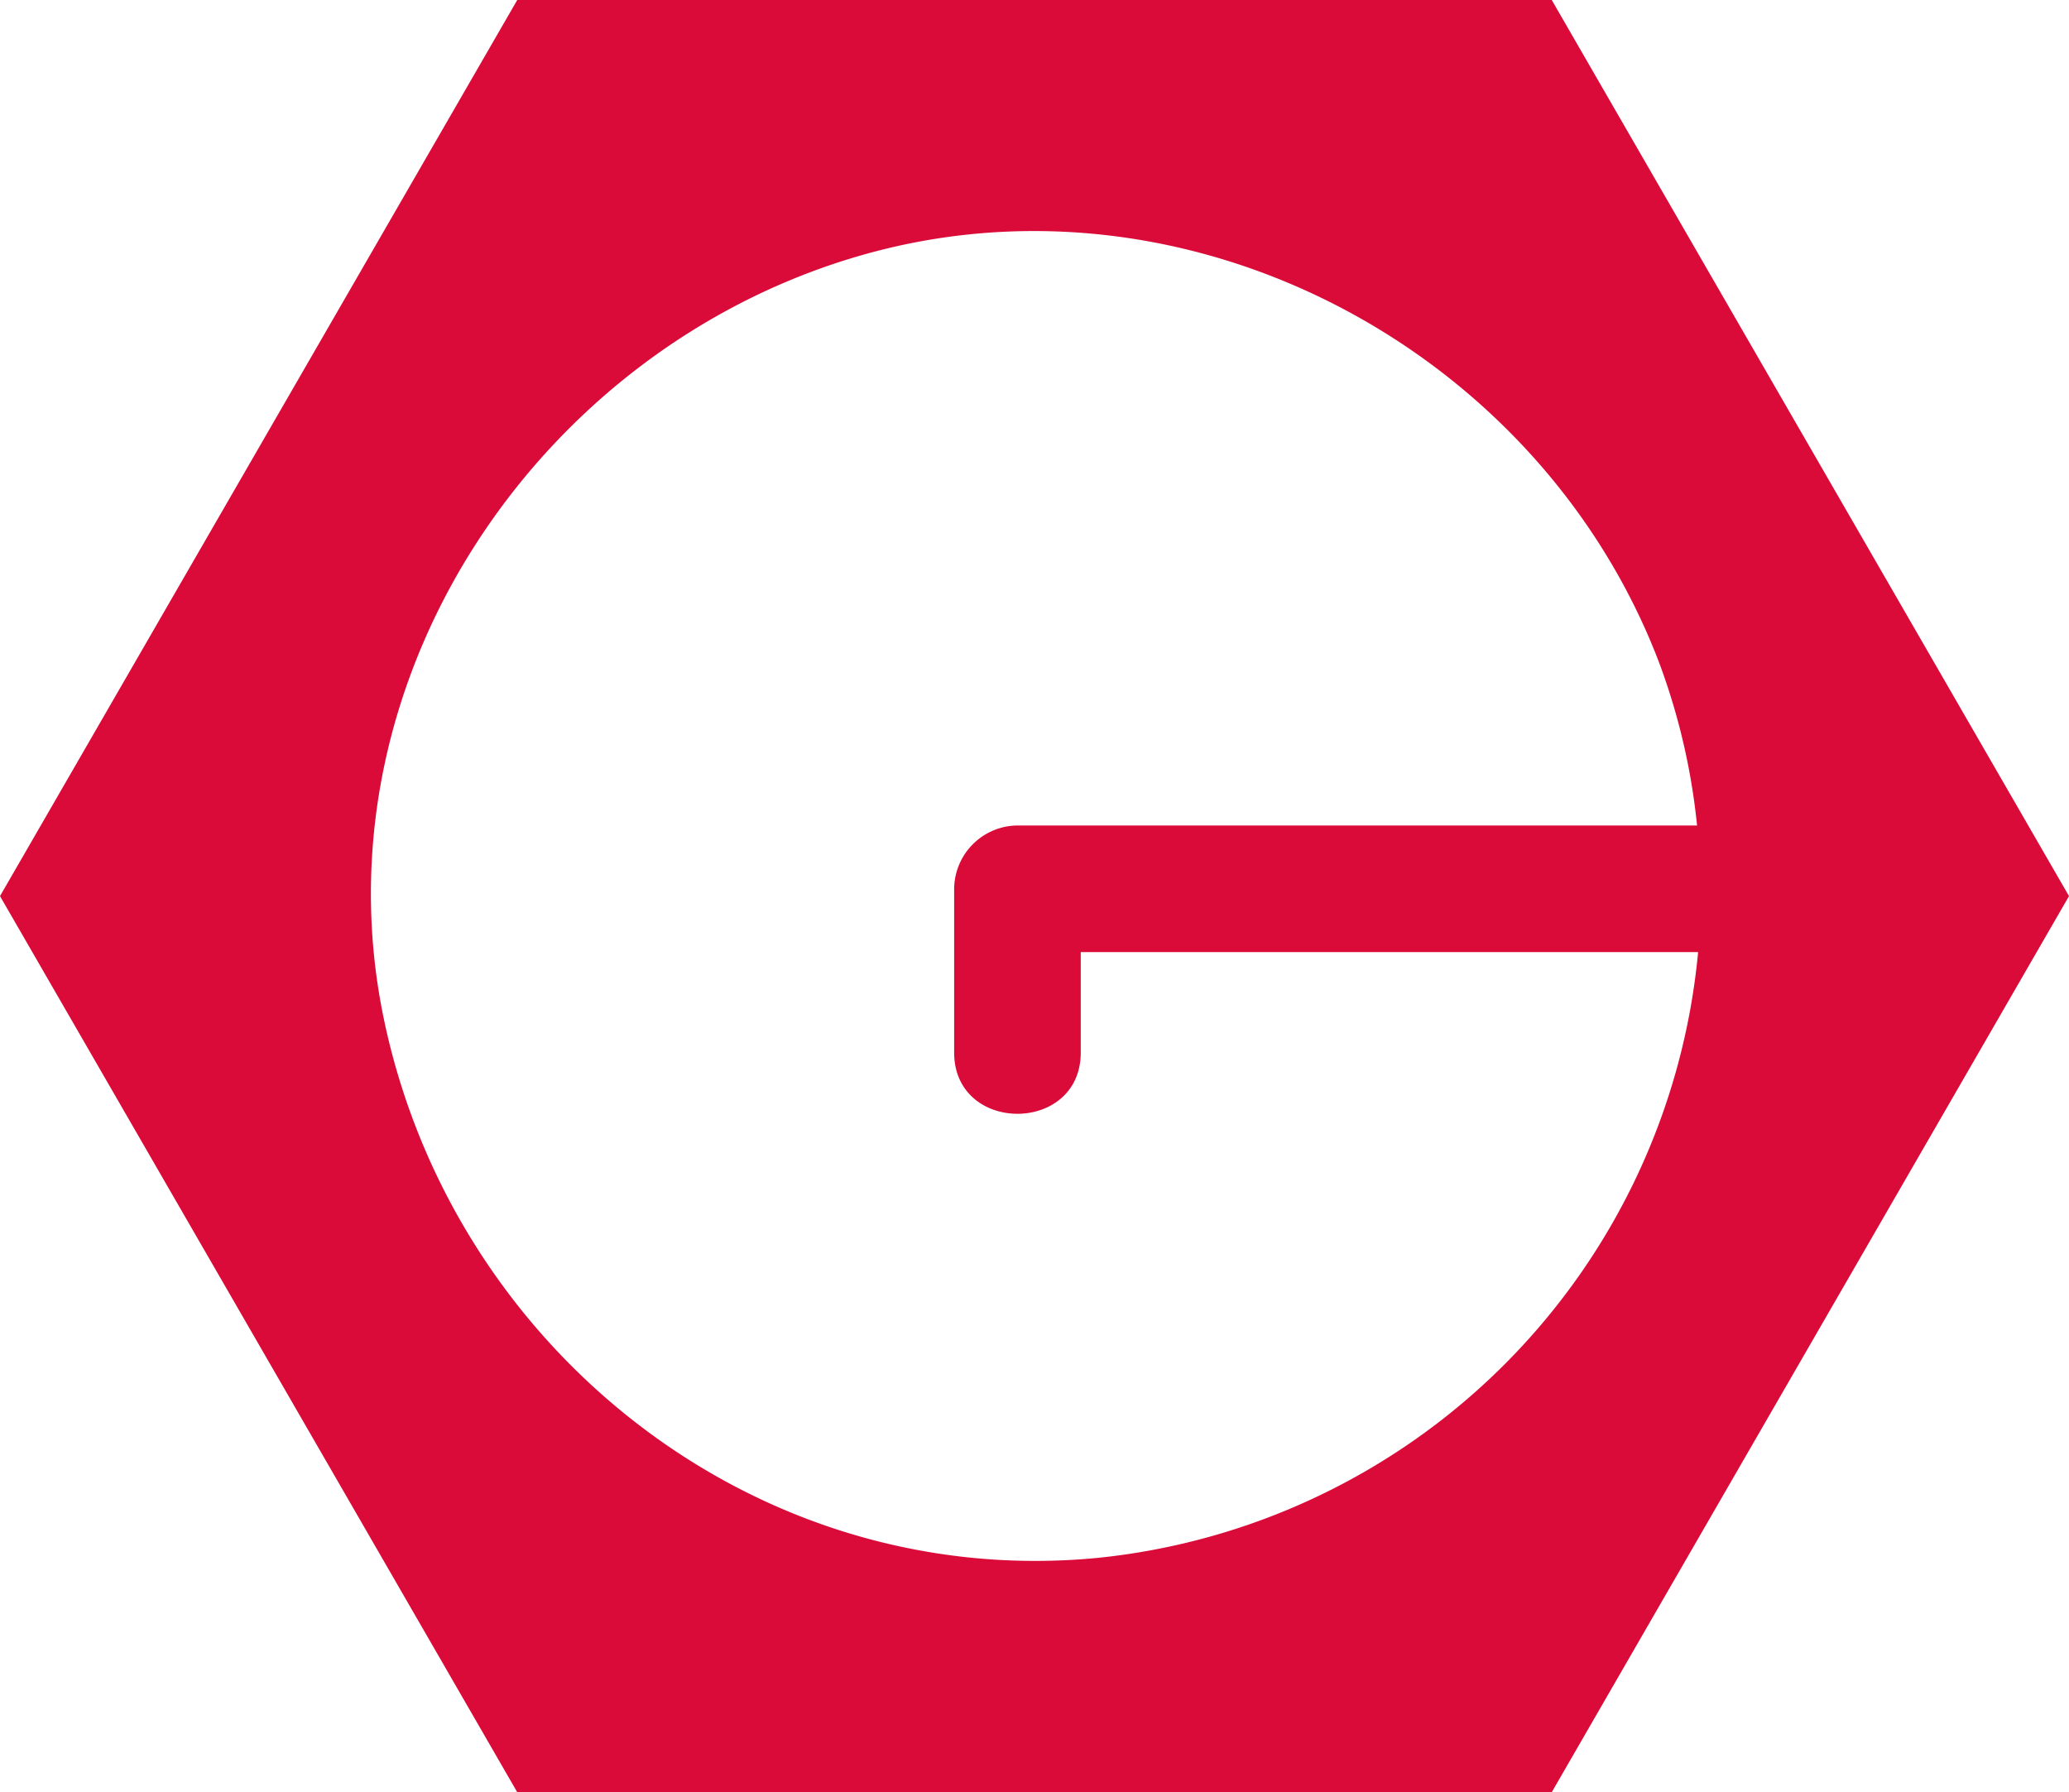 <svg xmlns="http://www.w3.org/2000/svg" width="93.266" height="80.778" viewBox="0 0 93.266 80.778">
  <path id="logo-lpg" d="M69.949,0H23.316L0,40.389,23.316,80.778H69.949L93.266,40.389ZM49.474,70.217C34.072,71.705,20.4,60.8,17.3,45.913c-3.146-15.134,6.866-30.1,21.341-34.353,14.743-4.341,30.67,4.061,36.121,18.231A29.407,29.407,0,0,1,76.5,37.206H45.865a2.881,2.881,0,0,0-2.854,2.854v7.378c0,3.683,5.707,3.683,5.707,0V42.913H76.547A30.274,30.274,0,0,1,49.474,70.217Z" fill="#da0a39"/>
</svg>
